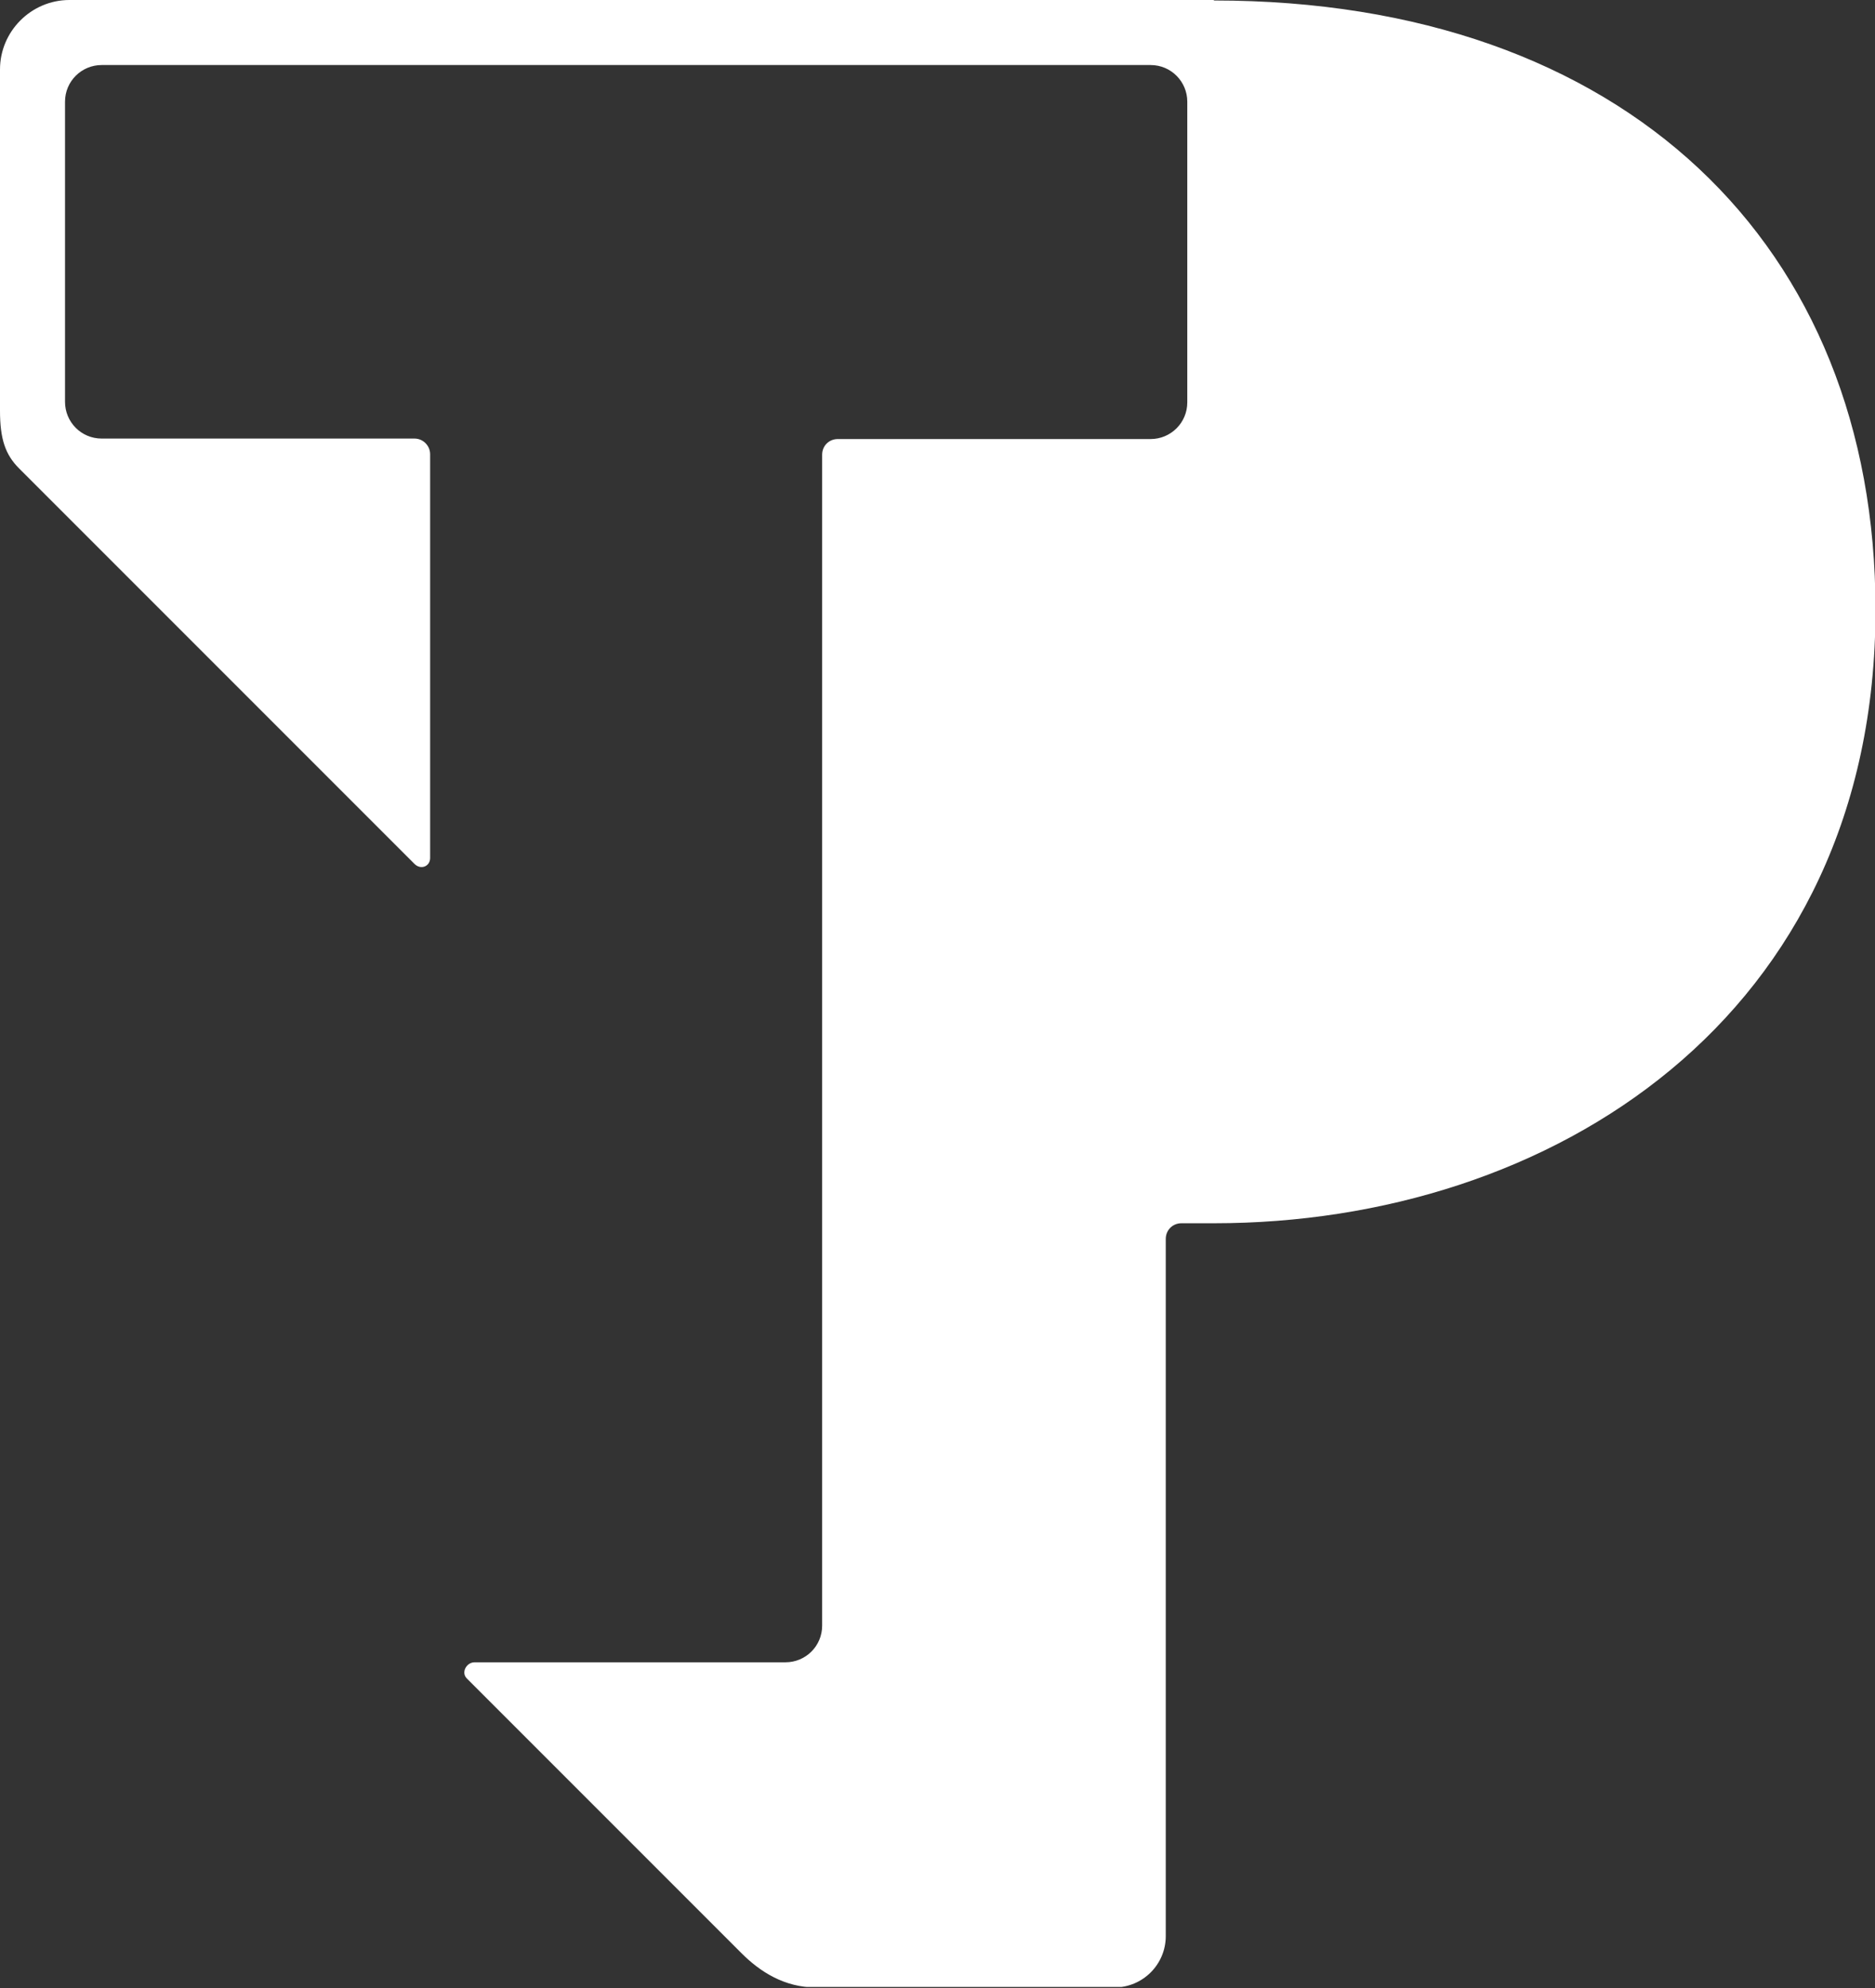 <svg width="50" height="53" viewBox="0 0 50 53" fill="none" xmlns="http://www.w3.org/2000/svg">
<rect x="0" y="0" width="50" height="53" fill="#333333" stroke="none"/>
<g clip-path="url(#clip0_501_2)">
<path d="M32.364 0H1.851C0.834 0 0 0.834 0 1.851V10.949C0 11.705 0.143 12.122 0.508 12.487C3.115 15.094 8.446 20.425 11.053 23.032C11.223 23.201 11.47 23.097 11.47 22.875V12.109C11.47 11.887 11.288 11.692 11.053 11.692H2.711C2.164 11.692 1.734 11.249 1.734 10.714V2.711C1.734 2.164 2.177 1.734 2.711 1.734H30.683C31.23 1.734 31.661 2.177 31.661 2.711V10.727C31.661 11.275 31.217 11.705 30.683 11.705H22.341C22.106 11.705 21.924 11.887 21.924 12.122V43.339C21.924 43.887 21.481 44.317 20.946 44.317H12.656C12.435 44.317 12.291 44.591 12.448 44.747C14.26 46.559 17.922 50.222 19.773 52.072C20.268 52.568 20.92 52.985 21.754 52.985H29.718C30.474 52.985 31.087 52.372 31.087 51.616V33.029C31.087 32.795 31.27 32.612 31.504 32.612H32.377C41.332 32.612 50.013 27.151 50.013 16.254C50.013 6.543 43.326 0.013 32.377 0.013L32.364 0Z" fill="white"/>
</g>
<defs>
<clipPath id="clip0_501_2">
<rect width="50" height="52.972" fill="white"/>
</clipPath>
</defs>
</svg>
